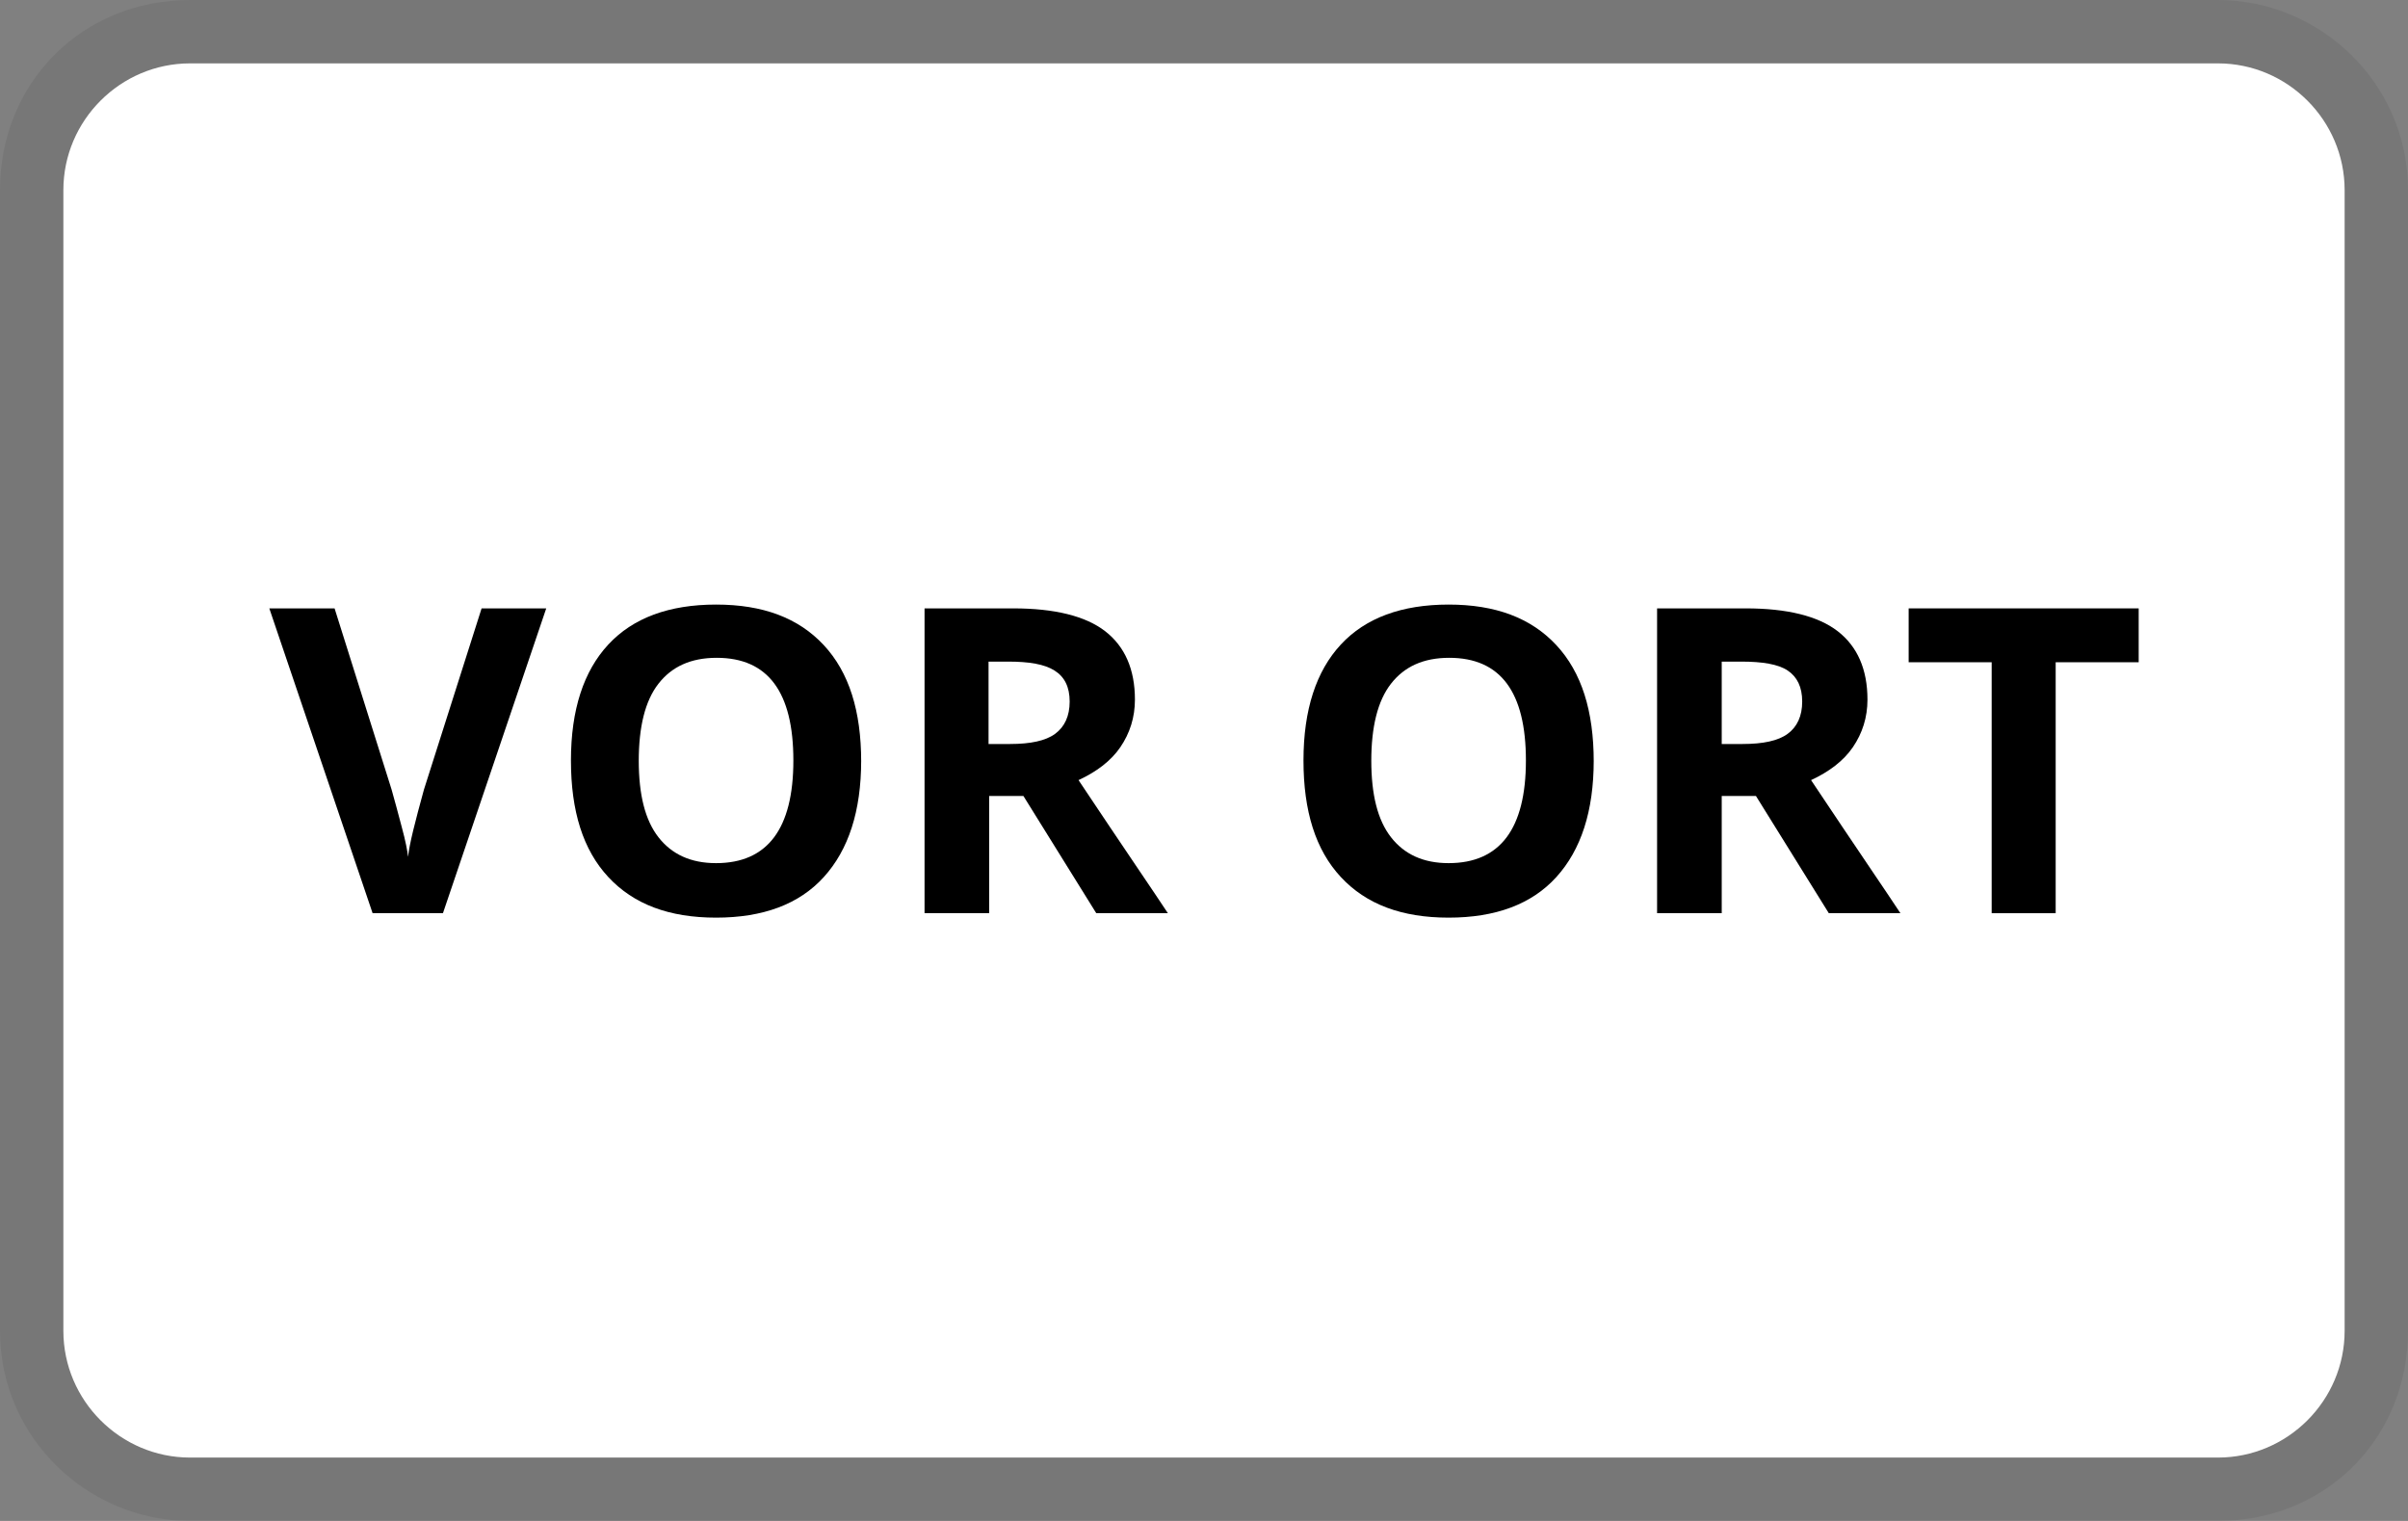 <?xml version="1.0" encoding="UTF-8"?><svg id="Ebene_1" xmlns="http://www.w3.org/2000/svg" viewBox="0 0 38 24"><rect x="0" y="0" width="38" height="24" fill="#808080" stroke="none"/><defs><style>.cls-1,.cls-2,.cls-3{stroke-width:0px;}.cls-1,.cls-3{fill:#000;}.cls-2{fill:#fff;}.cls-3{isolation:isolate;opacity:.07;}</style></defs><path class="cls-3" d="M35,0H3C1.3,0,0,1.3,0,3v18c0,1.7,1.4,3,3,3h32c1.7,0,3-1.3,3-3V3c0-1.7-1.4-3-3-3Z"/><path class="cls-2" d="M35,1c1.1,0,2,.9,2,2v18c0,1.1-.9,2-2,2H3c-1.1,0-2-.9-2-2V3c0-1.1.9-2,2-2h32"/><path class="cls-1" d="M7.59,9.6h1.03l-1.63,4.81h-1.11l-1.63-4.81h1.03l.9,2.86c.05.17.1.37.16.59s.09.38.1.47c.02-.2.11-.55.25-1.06l.91-2.86Z"/><path class="cls-1" d="M13.59,12c0,.8-.2,1.41-.59,1.84s-.96.64-1.7.64-1.3-.21-1.7-.64-.59-1.04-.59-1.84.2-1.41.59-1.83.96-.63,1.7-.63,1.3.21,1.7.64.59,1.04.59,1.84ZM10.08,12c0,.54.1.94.31,1.21s.51.41.91.41c.81,0,1.22-.54,1.22-1.62s-.4-1.62-1.21-1.62c-.41,0-.71.14-.92.41s-.31.68-.31,1.22Z"/><path class="cls-1" d="M15.61,12.56v1.85h-1.02v-4.81h1.4c.65,0,1.14.12,1.45.36s.47.6.47,1.08c0,.28-.08.53-.23.75s-.38.39-.66.52c.72,1.08,1.2,1.78,1.41,2.1h-1.13l-1.15-1.85h-.54ZM15.61,11.74h.33c.32,0,.56-.05.71-.16s.23-.28.23-.51-.08-.39-.24-.49-.4-.14-.73-.14h-.31v1.3Z"/><path class="cls-1" d="M25.15,12c0,.8-.2,1.41-.59,1.84s-.96.64-1.7.64-1.3-.21-1.7-.64-.59-1.04-.59-1.84.2-1.41.59-1.83.96-.63,1.7-.63,1.3.21,1.7.64.59,1.04.59,1.84ZM21.64,12c0,.54.1.94.31,1.21s.51.41.91.41c.81,0,1.22-.54,1.22-1.62s-.4-1.62-1.21-1.62c-.41,0-.71.14-.92.41s-.31.68-.31,1.22Z"/><path class="cls-1" d="M27.17,12.56v1.85h-1.02v-4.81h1.4c.65,0,1.14.12,1.45.36s.47.6.47,1.08c0,.28-.08.53-.23.75s-.38.39-.66.52c.72,1.08,1.2,1.78,1.41,2.1h-1.13l-1.15-1.85h-.54ZM27.17,11.74h.33c.32,0,.56-.05.71-.16s.23-.28.23-.51-.08-.39-.23-.49-.4-.14-.73-.14h-.31v1.3Z"/><path class="cls-1" d="M32.45,14.41h-1.02v-3.96h-1.31v-.85h3.63v.85h-1.31v3.96Z"/></svg>